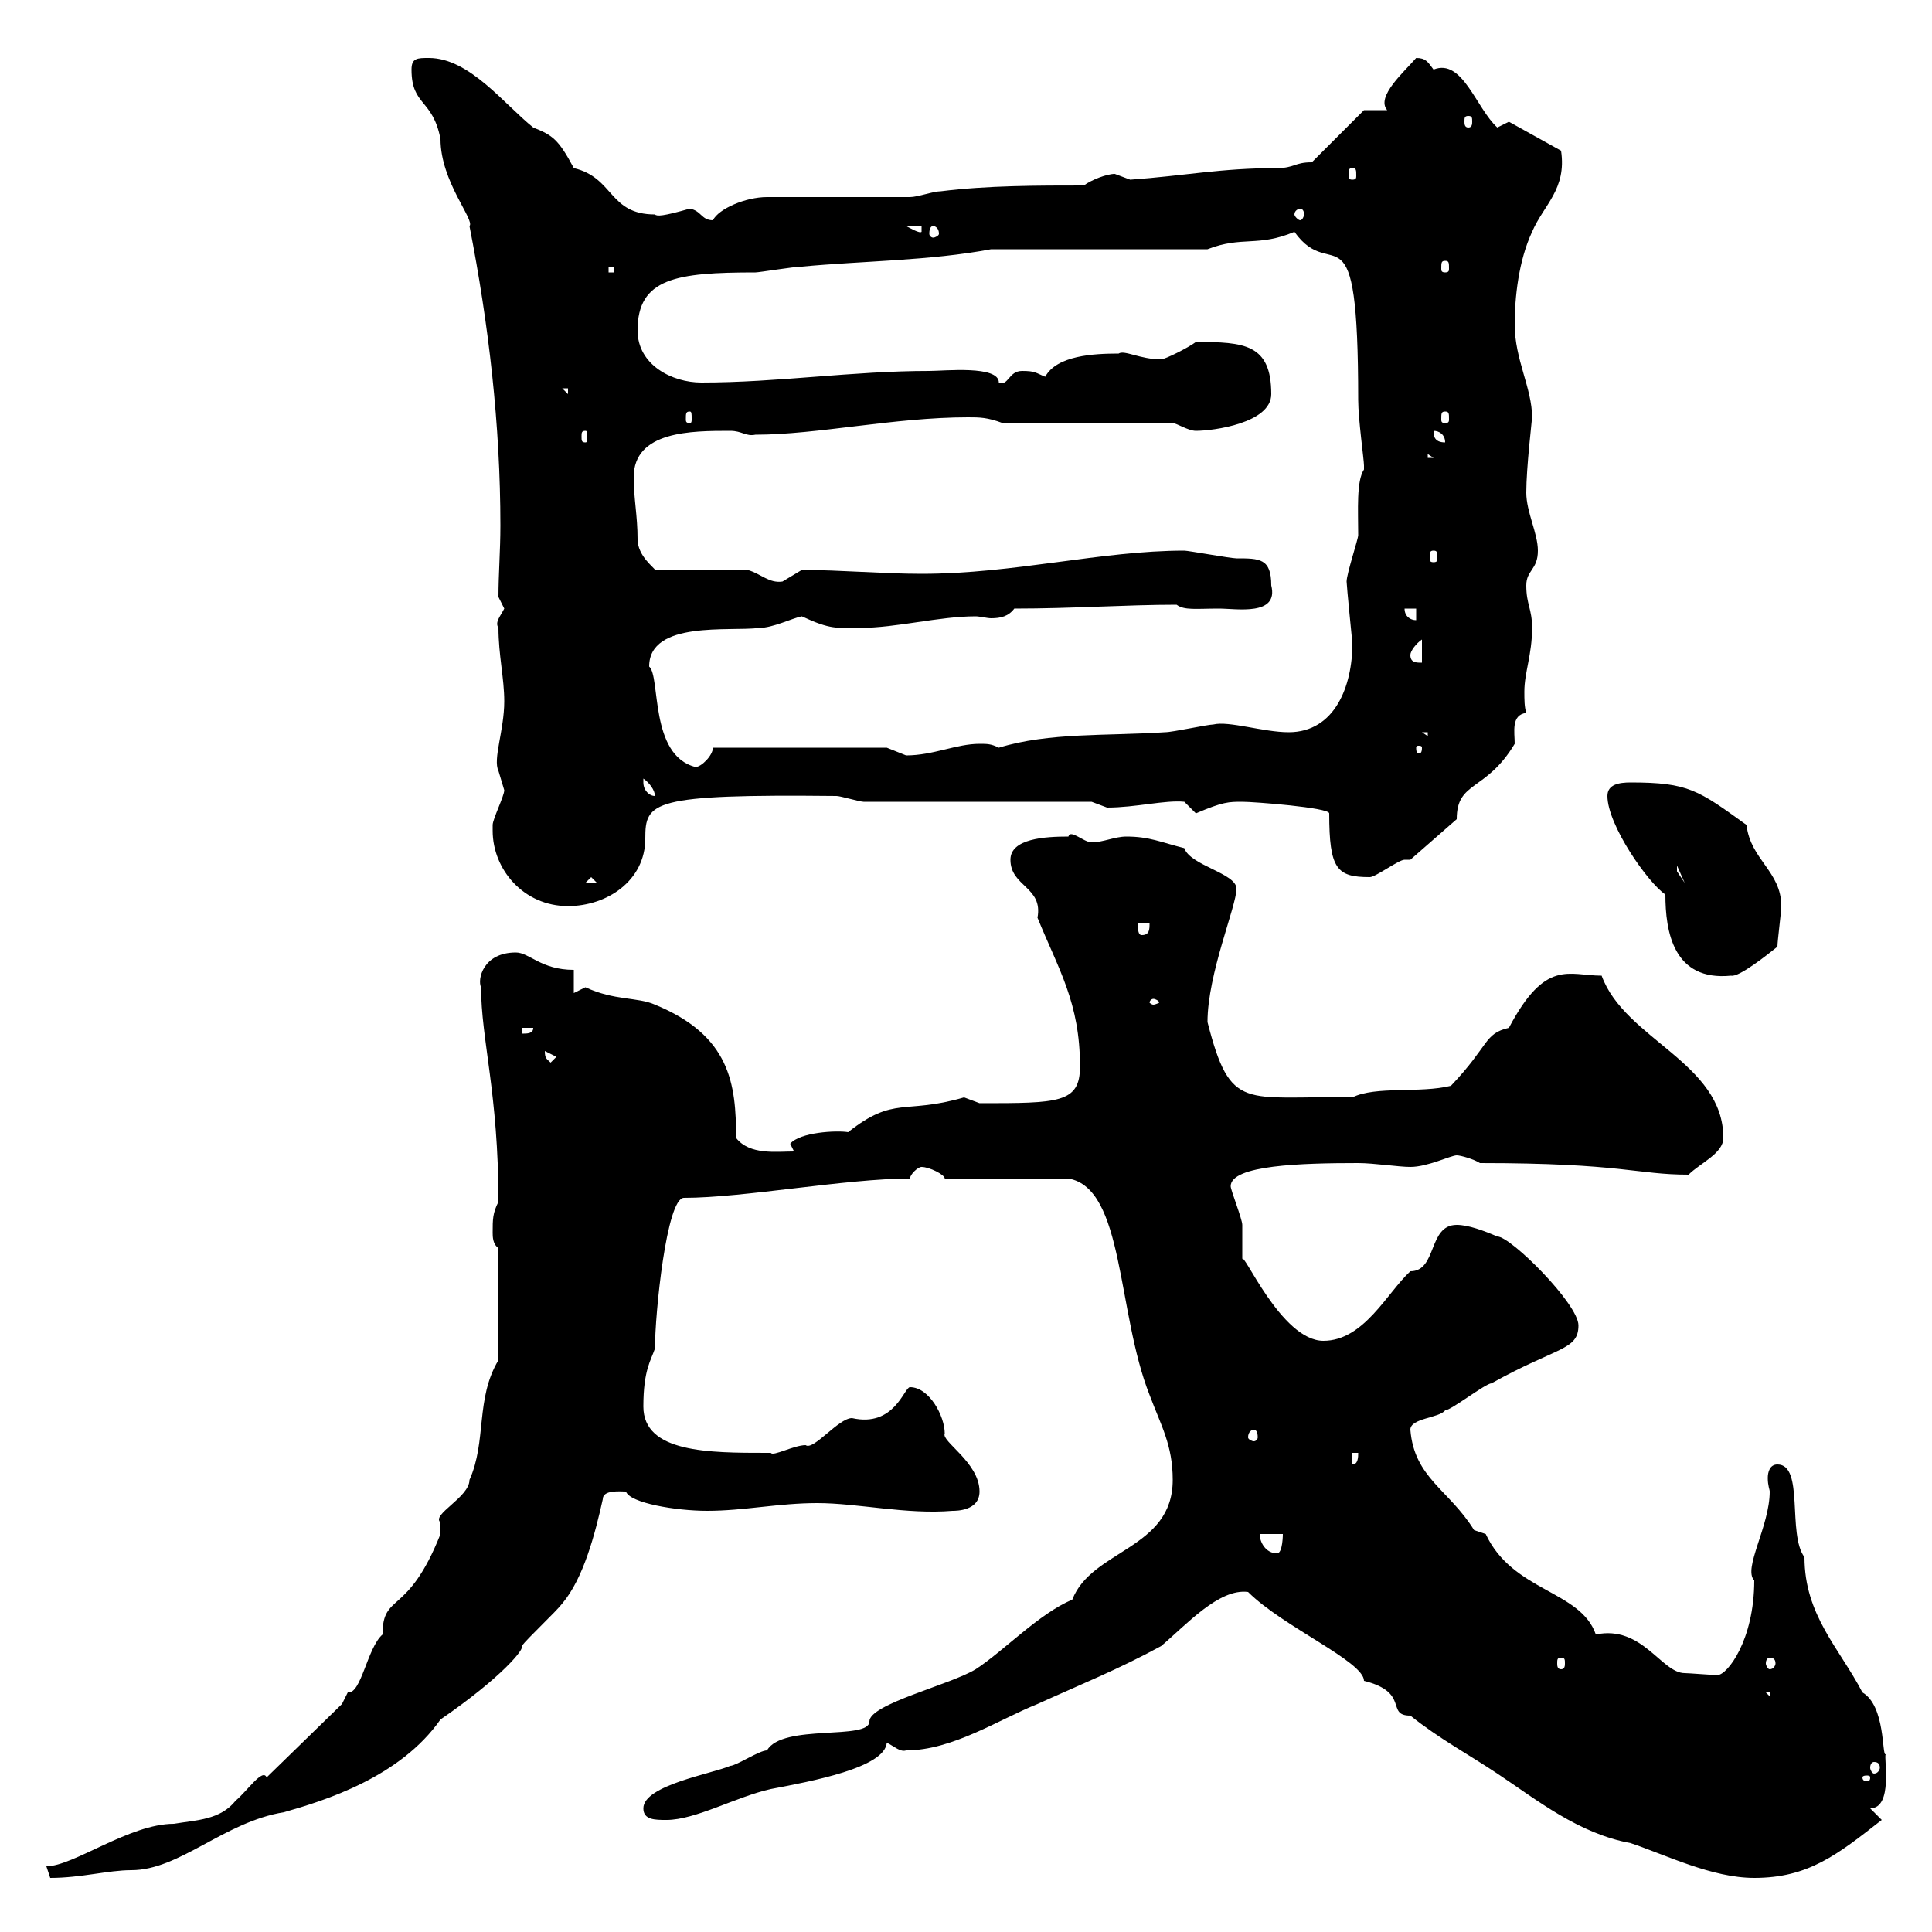 <svg xmlns="http://www.w3.org/2000/svg" xmlns:xlink="http://www.w3.org/1999/xlink" width="300" height="300"><path d="M7.20 289.80L7.80 291.60C12.60 291.60 16.80 290.40 20.40 290.40C27.90 290.40 34.80 282.90 44.10 281.40C50.40 279.60 62.10 276 68.40 267C78 260.40 81.60 255.90 81 255.60C81.90 254.40 86.40 250.20 87.30 249C90.60 245.10 92.40 238.20 93.60 232.80C93.60 231.30 96.30 231.60 97.20 231.60C97.80 233.40 105 234.60 109.80 234.60C115.50 234.60 120.90 233.40 126.90 233.40C133.20 233.40 140.70 235.20 147.90 234.60C148.50 234.60 152.10 234.60 152.10 231.60C152.10 227.10 146.10 223.80 146.70 222.60C146.70 219.90 144.30 215.40 141.30 215.40C140.40 215.40 138.90 221.70 132.30 220.20C130.20 220.20 126.30 225.30 125.10 224.40C123.30 224.40 120 226.20 119.70 225.60C119.70 225.60 119.10 225.60 119.10 225.60C110.10 225.60 99.90 225.60 99.90 218.40C99.90 212.70 101.10 211.20 101.70 209.40C101.70 204 103.50 186 106.20 186C115.50 186 131.40 183 141.30 183C141.30 182.40 142.50 181.20 143.10 181.20C144.30 181.20 146.70 182.40 146.70 183L165.90 183C174.60 184.50 173.40 203.70 178.50 216.60C180.30 221.40 182.10 224.40 182.10 229.80C182.10 240.60 169.50 240.60 166.50 248.40C161.40 250.50 155.70 256.50 151.50 259.20C147.60 261.60 135 264.60 135 267.30C135 270.30 121.50 267.60 119.10 271.80C117.90 271.80 114.30 274.20 113.40 274.20C110.70 275.40 99.90 277.20 99.90 280.80C99.90 282.60 101.70 282.60 103.50 282.60C108 282.60 114.30 279 119.70 277.80C126 276.60 137.40 274.50 137.70 270.60C138.90 271.20 139.80 272.10 140.70 271.80C147.90 271.80 155.10 267 161.10 264.60C167.70 261.60 173.70 259.20 180.30 255.60C184.20 252.30 189.30 246.60 193.80 247.20C199.20 252.60 211.80 258 211.80 261C219 262.80 215.10 266.40 219 266.40C223.50 270 228 272.40 232.50 275.40C238.80 279.60 245.10 284.70 253.20 286.20C258.60 288 265.80 291.60 272.40 291.60C280.80 291.60 285.30 288 292.20 282.60C292.20 282.60 290.40 280.80 290.40 280.80C294 280.80 292.50 273 292.80 272.40C292.20 272.70 292.80 264.90 289.20 262.80C285.60 255.90 280.20 250.80 280.20 241.80C277.50 238.20 280.20 227.40 276 227.40C274.80 227.40 274.50 228.60 274.50 229.50C274.50 230.70 274.80 231.30 274.80 231.60C274.80 237 270.60 243.60 272.40 245.40C272.40 254.70 268.20 260.10 266.70 260.10C265.80 260.10 262.20 259.80 261.60 259.80C258 259.80 255 252.30 247.80 253.80C245.40 246.90 234.90 247.20 230.70 238.20C230.70 238.20 228.90 237.60 228.90 237.60C225 231.30 219.60 229.50 219 222C219 220.20 223.50 220.20 224.40 219C225.30 219 230.70 214.80 231.60 214.80C241.80 209.10 245.10 209.70 245.10 205.80C245.10 202.50 234.60 192 232.50 192C230.40 191.10 228 190.20 226.20 190.20C221.70 190.20 223.20 197.40 219 197.40C215.40 200.70 211.80 208.20 205.50 208.20C198.90 208.20 192.90 193.80 192.90 195.60C192.90 195 192.90 191.40 192.90 190.20C192.90 189.30 191.10 184.80 191.10 184.20C191.10 180.90 202.20 180.60 210.90 180.60C213.30 180.60 217.20 181.20 219 181.20C221.70 181.20 225.30 179.40 226.20 179.40C226.80 179.40 228.90 180 229.80 180.60C252 180.60 254.10 182.40 262.20 182.40C264 180.60 267.60 179.10 267.60 176.70C267.60 165 252.30 161.40 248.70 151.50C243.60 151.50 240 148.80 234.30 159.60C230.40 160.50 231.30 162.30 225.30 168.60C220.50 169.80 213.60 168.60 210 170.40C193.20 170.10 191.10 172.80 187.50 158.70C187.50 151.20 192 140.70 192 138C192 135.60 184.80 134.40 183.90 131.70C180.30 130.80 178.50 129.90 174.90 129.90C173.10 129.90 171.30 130.80 169.50 130.80C168.30 130.80 166.20 128.70 165.90 129.90C162.30 129.90 156.90 130.20 156.90 133.50C156.90 137.70 162 137.70 161.10 142.50C164.40 150.60 167.70 155.70 167.70 165.60C167.70 171.30 164.40 171.30 152.10 171.30C152.10 171.30 149.70 170.40 149.70 170.40C140.40 173.10 138.90 170.10 131.70 175.80C129.90 175.50 124.20 175.80 122.70 177.60C122.70 177.60 123.30 178.80 123.30 178.80C120.60 178.80 116.40 179.40 114.30 176.70C114.30 168.30 113.40 160.80 101.70 156C99 154.80 95.40 155.40 90.90 153.30C90.90 153.30 89.10 154.20 89.10 154.20L89.10 150.60C84 150.60 82.20 147.90 80.10 147.90C75 147.90 74.10 152.10 74.70 153.30C74.70 161.40 77.40 169.80 77.40 186.60C76.50 188.40 76.50 189.30 76.50 191.40C76.50 192 76.50 193.20 77.40 193.80L77.40 211.20C73.80 217.20 75.60 223.80 72.90 229.80C72.90 232.50 66.90 235.20 68.40 236.40C68.40 236.40 68.40 238.20 68.40 238.20C63.30 251.10 59.40 247.20 59.40 253.80C57 255.90 56.10 263.10 54 262.80C54 262.80 53.10 264.60 53.10 264.60L41.40 276C40.80 274.50 38.40 278.10 36.60 279.60C34.20 282.60 30.60 282.60 27 283.20C20.10 283.20 11.40 289.80 7.20 289.80ZM290.40 276C290.40 276.60 290.10 276.60 289.80 276.60C289.80 276.60 289.20 276.60 289.20 276C289.20 275.70 289.80 275.70 289.80 275.70C290.10 275.70 290.40 275.70 290.40 276ZM291 273.60C291.60 273.60 291.90 273.90 291.90 274.50C291.90 274.80 291.60 275.40 291 275.40C290.70 275.40 290.40 274.80 290.40 274.50C290.40 273.90 290.70 273.60 291 273.60ZM274.20 262.80L274.80 262.80L274.80 263.40ZM242.40 257.40C243 257.40 243 257.70 243 258.30C243 258.60 243 259.20 242.40 259.20C241.80 259.20 241.80 258.60 241.80 258.30C241.80 257.70 241.80 257.40 242.40 257.40ZM274.80 257.40C275.40 257.40 275.70 257.70 275.70 258.30C275.70 258.60 275.40 259.20 274.80 259.20C274.50 259.20 274.20 258.60 274.20 258.30C274.20 257.70 274.50 257.40 274.80 257.40ZM195.60 238.20L199.20 238.20C199.20 238.20 199.20 241.20 198.30 241.20C196.50 241.20 195.60 239.40 195.60 238.20ZM210 225.60L210.90 225.60C210.90 226.20 210.90 227.40 210 227.40ZM194.70 222C195 222 195.30 222.30 195.30 223.20C195.30 223.50 195 223.80 194.70 223.80C194.40 223.80 193.80 223.50 193.80 223.20C193.80 222.30 194.40 222 194.70 222ZM84.60 163.20C84.60 163.20 84.60 163.20 84.60 163.20L86.40 164.10L85.50 165C84.90 164.40 84.60 164.40 84.60 163.20ZM81 159.60L82.80 159.60C82.80 160.50 81.90 160.50 81 160.50ZM179.10 155.10C179.40 155.10 180 155.40 180 155.70C180 155.70 179.40 156 179.10 156C178.80 156 178.50 155.70 178.50 155.70C178.50 155.40 178.80 155.10 179.10 155.10ZM258.60 138.90C258.60 144.60 259.80 152.40 268.80 151.50C270 151.80 274.50 148.20 276 147C276 146.10 276.60 141.60 276.60 140.70C276.60 135.30 271.80 133.50 271.20 128.10C263.70 122.70 262.20 121.50 253.20 121.50C251.40 121.50 249.60 121.80 249.60 123.60C249.60 128.10 255.90 137.10 258.60 138.90ZM176.70 143.40L178.50 143.40C178.50 144.30 178.50 145.20 177.30 145.20C176.70 145.20 176.70 144.30 176.70 143.40ZM76.50 129C76.50 135 81.30 140.70 88.20 140.70C94.20 140.70 100.20 136.80 100.20 130.20C100.20 124.50 101.10 123.30 129.90 123.60C130.50 123.60 133.50 124.50 134.10 124.50L169.50 124.50C169.50 124.50 171.90 125.40 171.90 125.40C176.40 125.40 180.90 124.20 183.90 124.50C183.90 124.50 185.70 126.30 185.70 126.30C189.90 124.50 190.80 124.50 192.90 124.50C194.70 124.50 206.40 125.40 206.40 126.30C206.40 135 207.60 136.20 212.70 136.20C213.60 136.20 217.20 133.50 218.10 133.50C218.10 133.50 219 133.50 219 133.50L226.20 127.20C226.20 121.20 230.70 123 235.20 115.50C235.20 113.70 234.60 111 237 110.70C236.70 109.80 236.70 108.60 236.70 107.40C236.70 104.40 237.90 101.70 237.90 97.50C237.90 94.50 237 93.90 237 90.90C237 88.50 238.80 88.50 238.80 85.50C238.80 82.80 237 79.50 237 76.50C237 72.60 237.90 65.10 237.90 64.80C237.90 60.30 235.20 55.80 235.20 50.40C235.20 46.20 235.80 40.50 237.90 36C239.70 31.80 243.30 29.40 242.40 23.40C242.40 23.40 234.30 18.90 234.30 18.90C234.30 18.90 232.50 19.80 232.50 19.80C229.20 16.80 227.10 9 222.60 10.80C221.70 9.60 221.40 9 219.90 9C218.10 11.10 213.60 15 215.40 17.10L211.80 17.10L203.70 25.20C201 25.20 201 26.10 198.30 26.10C189.60 26.10 183.90 27.30 175.50 27.90C175.50 27.90 173.10 27 173.10 27C171.90 27 169.50 27.90 168.30 28.80C161.10 28.80 153.30 28.80 146.10 29.70C144.90 29.70 142.50 30.60 141.30 30.60L119.10 30.60C115.80 30.60 111.60 32.40 110.70 34.20C108.90 34.20 108.90 32.70 107.10 32.40C102.90 33.60 102 33.60 101.70 33.30C94.50 33.30 95.40 27.60 89.10 26.10C86.70 21.60 85.80 21 82.80 19.80C78.30 16.20 72.90 9 66.60 9C64.80 9 63.90 9 63.90 10.80C63.90 16.50 67.20 15.30 68.40 21.60C68.40 28.20 73.80 34.20 72.90 35.10C75.90 50.40 77.70 66 77.70 81.60C77.70 85.50 77.40 89.10 77.40 92.70C77.40 92.70 78.30 94.50 78.30 94.50C77.70 95.70 76.80 96.60 77.40 97.50C77.40 101.70 78.30 105.30 78.30 108.90C78.30 113.40 76.50 117.90 77.40 119.70C77.40 119.70 78.30 122.70 78.30 122.70C78.30 123.60 76.50 127.20 76.50 128.10C76.50 128.10 76.50 129 76.50 129ZM91.80 136.20L92.70 137.10L90.90 137.10ZM260.40 134.40L261.60 137.10L260.40 135.30ZM99.90 121.50C99.90 121.50 99.90 120.90 99.90 120.90C100.80 121.50 101.70 122.70 101.70 123.60C100.80 123.60 99.90 122.70 99.90 121.50ZM100.80 103.50C100.80 96.30 113.40 98.10 117.90 97.50C120 97.50 123 96 124.50 95.70C129 97.80 129.90 97.50 133.50 97.50C139.20 97.50 145.80 95.70 151.50 95.70C152.10 95.70 153.30 96 153.90 96C155.40 96 156.60 95.70 157.50 94.50C166.50 94.50 174.90 93.90 182.70 93.90C183.90 94.80 185.70 94.50 189.30 94.50C192 94.50 198.60 95.70 197.40 90.90C197.40 86.70 195.60 86.70 192 86.70C191.10 86.70 184.50 85.50 183.90 85.50C171 85.50 157.50 89.10 143.10 89.10C137.10 89.10 130.50 88.50 124.50 88.50C124.50 88.50 121.50 90.30 121.50 90.30C119.40 90.60 118.20 89.10 116.10 88.50L101.70 88.50C101.70 88.20 99 86.40 99 83.70C99 80.10 98.40 77.40 98.40 74.10C98.40 66.90 107.40 66.90 113.40 66.90C115.20 66.90 115.80 67.80 117.30 67.50C126.90 67.50 138.90 64.80 150.30 64.80C152.10 64.80 153.30 64.80 155.70 65.70L182.10 65.70C182.70 65.70 184.50 66.90 185.70 66.90C188.40 66.90 197.40 65.70 197.40 61.20C197.40 53.40 193.20 53.10 185.70 53.10C184.50 54 180.90 55.80 180.30 55.80C177 55.80 174.60 54.30 173.70 54.90C169.80 54.90 164.10 55.20 162.30 58.50C160.80 57.90 160.80 57.60 158.70 57.60C156.60 57.60 156.60 60 155.10 59.40C155.10 56.70 146.70 57.60 144.30 57.60C132.30 57.60 120.90 59.40 108.90 59.40C104.40 59.40 99 56.70 99 51.30C99 43.20 105 42.30 117.30 42.30C117.90 42.30 123.30 41.40 124.50 41.40C134.10 40.50 144.30 40.50 153.90 38.70L187.50 38.70C192.90 36.60 195.30 38.40 201 36C207 44.40 210.90 30.60 210.90 62.10C210.90 65.10 211.80 71.40 211.80 72.30C211.80 72.30 211.80 72.90 211.80 72.90C210.60 74.70 210.90 79.20 210.90 83.10C210.90 83.70 209.10 89.10 209.10 90.30C209.10 90.90 210 99.90 210 99.90C210 106.50 207.30 113.70 200.10 113.70C196.20 113.70 190.80 111.90 188.40 112.50C187.50 112.50 182.10 113.70 180.90 113.70C171.90 114.30 162.90 113.70 155.10 116.10C153.90 115.50 153.30 115.50 152.10 115.50C148.50 115.50 144.90 117.30 140.70 117.30C140.70 117.30 137.70 116.10 137.70 116.10L110.70 116.10C110.70 117.30 108.90 119.10 108 119.10C100.80 117.30 102.60 105 100.80 103.50ZM220.80 116.10C220.80 117 220.50 117 220.20 117C220.20 117 219.90 117 219.90 116.10C219.90 115.80 220.20 115.80 220.20 115.80C220.50 115.80 220.80 115.80 220.80 116.10ZM220.80 113.70L221.70 113.70L221.70 114.30ZM219 101.70C219 101.10 219.90 99.90 220.80 99.30L220.80 102.90C219.90 102.90 219 102.90 219 101.70ZM218.10 94.50L219.90 94.50L219.90 96.30C219 96.30 218.10 95.70 218.10 94.50ZM222.60 85.50C223.20 85.50 223.20 85.80 223.20 86.70C223.20 87 223.20 87.30 222.60 87.30C222 87.30 222 87 222 86.70C222 85.80 222 85.50 222.60 85.50ZM221.70 70.50L222.60 71.10L221.70 71.10ZM222.60 66.90C223.50 66.90 224.40 67.50 224.40 68.70C222.60 68.70 222.60 67.50 222.60 66.90ZM90.90 66.90C91.20 66.90 91.20 67.20 91.20 67.80C91.20 68.40 91.20 68.70 90.90 68.70C90.30 68.70 90.30 68.40 90.30 67.80C90.30 67.20 90.30 66.90 90.90 66.90ZM107.10 63.90C107.40 63.90 107.40 64.20 107.40 65.10C107.40 65.40 107.40 65.70 107.10 65.70C106.50 65.70 106.50 65.40 106.50 65.10C106.50 64.20 106.50 63.90 107.10 63.90ZM224.40 63.90C225 63.90 225 64.20 225 65.10C225 65.40 225 65.70 224.40 65.70C223.80 65.70 223.80 65.40 223.80 65.10C223.80 64.20 223.80 63.90 224.40 63.90ZM87.30 60.30L88.20 60.30L88.20 61.20ZM94.50 41.40L95.40 41.40L95.40 42.30L94.50 42.30ZM224.40 40.50C225 40.50 225 40.80 225 41.70C225 42 225 42.30 224.40 42.30C223.80 42.30 223.80 42 223.80 41.70C223.80 40.80 223.80 40.50 224.40 40.50ZM140.70 35.10L143.10 35.10L143.10 36C142.80 36.30 141.30 35.40 140.70 35.10ZM144.90 35.10C145.20 35.10 145.80 35.40 145.80 36.30C145.80 36.60 145.20 36.90 144.90 36.90C144.60 36.90 144.30 36.60 144.30 36.30C144.30 35.40 144.60 35.10 144.90 35.10ZM201.90 32.40C202.20 32.40 202.50 32.70 202.50 33.30C202.50 33.60 202.20 34.20 201.90 34.20C201.60 34.20 201 33.60 201 33.30C201 32.70 201.60 32.40 201.90 32.40ZM210 26.10C210.60 26.10 210.60 26.40 210.60 27.30C210.60 27.60 210.60 27.90 210 27.90C209.40 27.90 209.40 27.60 209.40 27.30C209.40 26.40 209.40 26.10 210 26.10ZM228 18C228.60 18 228.60 18.30 228.60 18.90C228.60 19.20 228.60 19.80 228 19.80C227.40 19.80 227.40 19.20 227.40 18.90C227.40 18.30 227.40 18 228 18Z"/></svg>